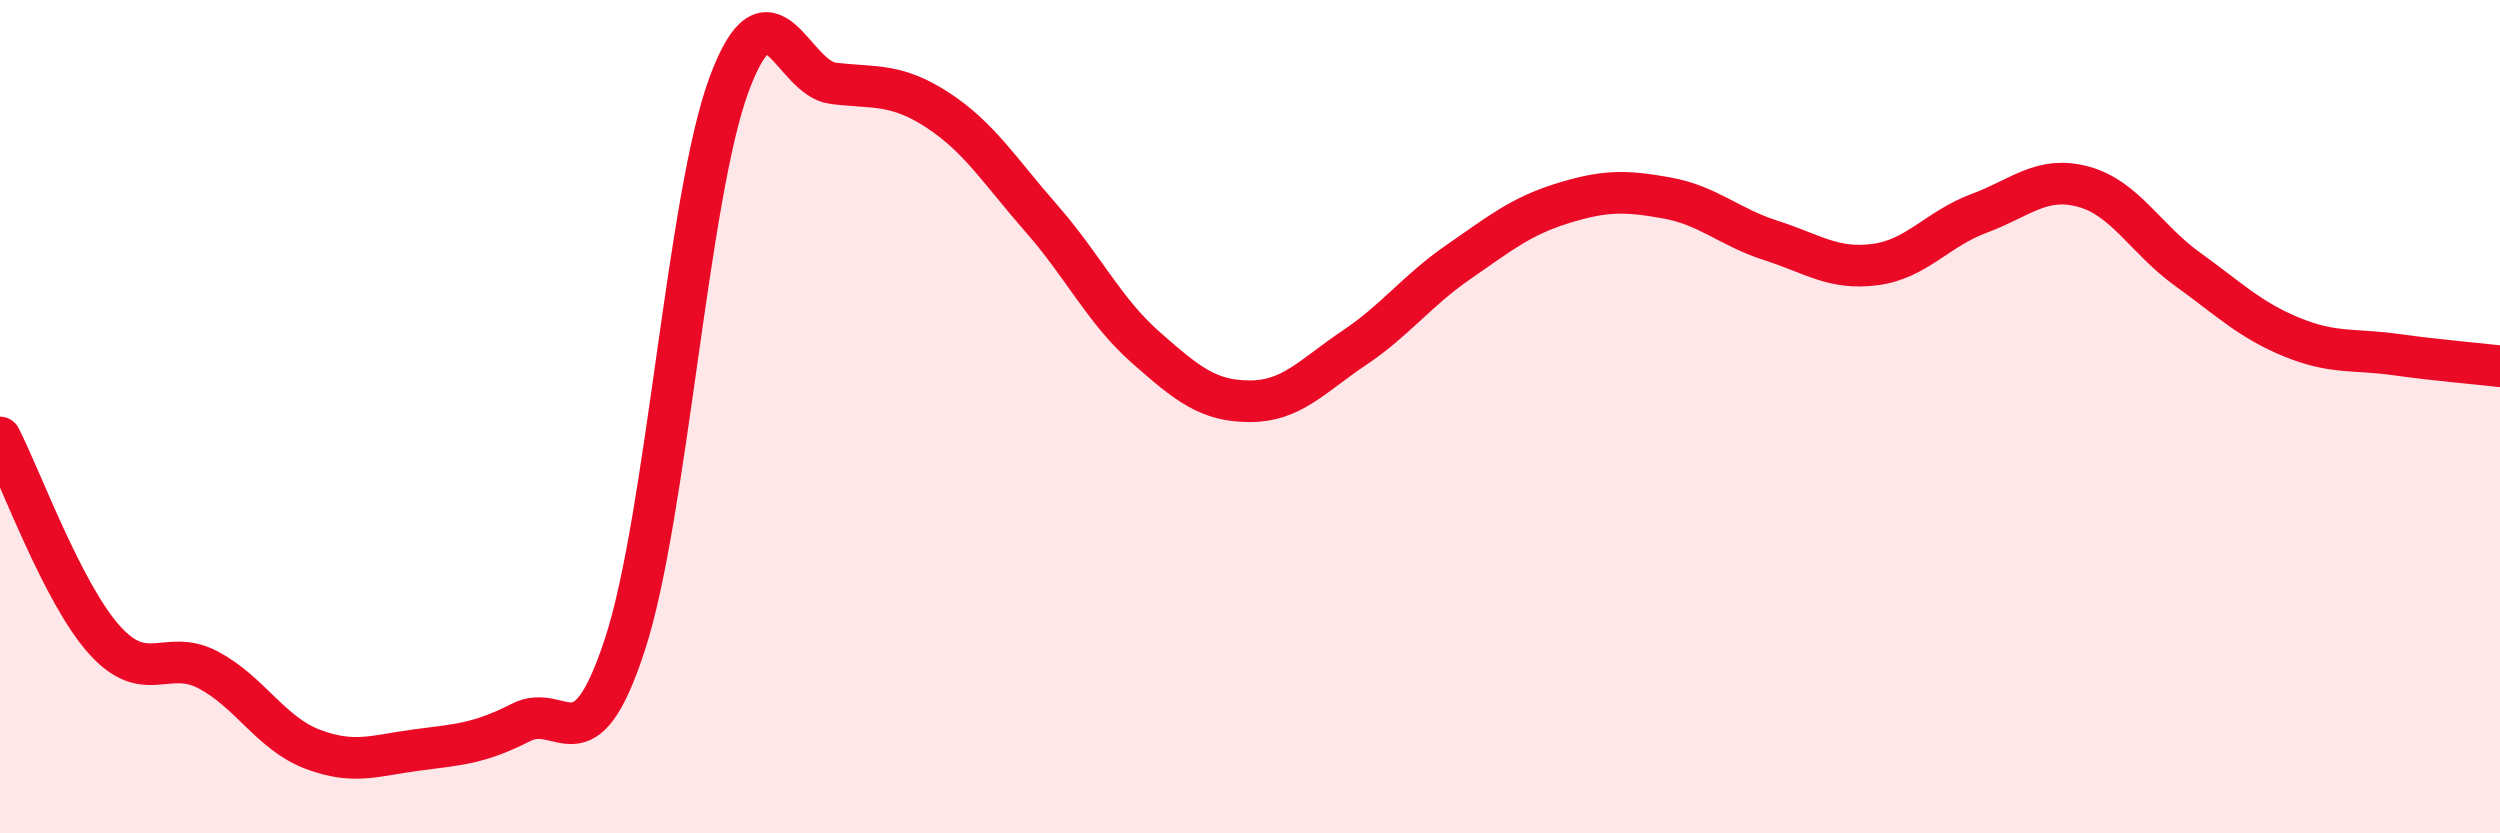 
    <svg width="60" height="20" viewBox="0 0 60 20" xmlns="http://www.w3.org/2000/svg">
      <path
        d="M 0,10.5 C 0.5,11.47 1.5,14.23 2.5,15.35 C 3.5,16.47 4,15.55 5,16.08 C 6,16.61 6.5,17.6 7.5,17.98 C 8.5,18.36 9,18.13 10,18 C 11,17.87 11.5,17.85 12.5,17.34 C 13.5,16.83 14,18.52 15,15.46 C 16,12.4 16.5,4.71 17.5,2.02 C 18.5,-0.67 19,1.88 20,2 C 21,2.12 21.5,1.99 22.5,2.64 C 23.5,3.29 24,4.11 25,5.25 C 26,6.39 26.5,7.46 27.5,8.34 C 28.5,9.22 29,9.63 30,9.63 C 31,9.63 31.5,9.02 32.5,8.35 C 33.5,7.68 34,6.98 35,6.29 C 36,5.6 36.5,5.19 37.5,4.88 C 38.5,4.57 39,4.57 40,4.75 C 41,4.93 41.5,5.45 42.5,5.77 C 43.5,6.09 44,6.48 45,6.35 C 46,6.22 46.5,5.49 47.5,5.12 C 48.5,4.75 49,4.21 50,4.48 C 51,4.75 51.5,5.74 52.5,6.46 C 53.5,7.18 54,7.68 55,8.09 C 56,8.5 56.5,8.37 57.5,8.51 C 58.5,8.65 59.5,8.73 60,8.79L60 20L0 20Z"
        fill="#EB0A25"
        opacity="0.1"
        stroke-linecap="round"
        stroke-linejoin="round"
      />
      <path
        d="M 0,10.5 C 0.5,11.47 1.5,14.23 2.5,15.35 C 3.5,16.47 4,15.55 5,16.08 C 6,16.61 6.5,17.6 7.5,17.98 C 8.5,18.36 9,18.13 10,18 C 11,17.87 11.5,17.85 12.5,17.34 C 13.5,16.83 14,18.52 15,15.46 C 16,12.4 16.5,4.71 17.5,2.02 C 18.5,-0.67 19,1.88 20,2 C 21,2.12 21.5,1.99 22.5,2.64 C 23.5,3.29 24,4.11 25,5.25 C 26,6.39 26.5,7.46 27.5,8.34 C 28.5,9.22 29,9.63 30,9.63 C 31,9.63 31.5,9.02 32.5,8.35 C 33.5,7.68 34,6.98 35,6.29 C 36,5.6 36.5,5.19 37.5,4.88 C 38.5,4.57 39,4.57 40,4.75 C 41,4.93 41.5,5.45 42.5,5.77 C 43.5,6.09 44,6.48 45,6.35 C 46,6.22 46.5,5.49 47.5,5.12 C 48.5,4.75 49,4.21 50,4.48 C 51,4.75 51.5,5.74 52.5,6.46 C 53.5,7.18 54,7.68 55,8.09 C 56,8.5 56.5,8.37 57.5,8.51 C 58.5,8.65 59.5,8.73 60,8.79"
        stroke="#EB0A25"
        stroke-width="1"
        fill="none"
        stroke-linecap="round"
        stroke-linejoin="round"
      />
    </svg>
  